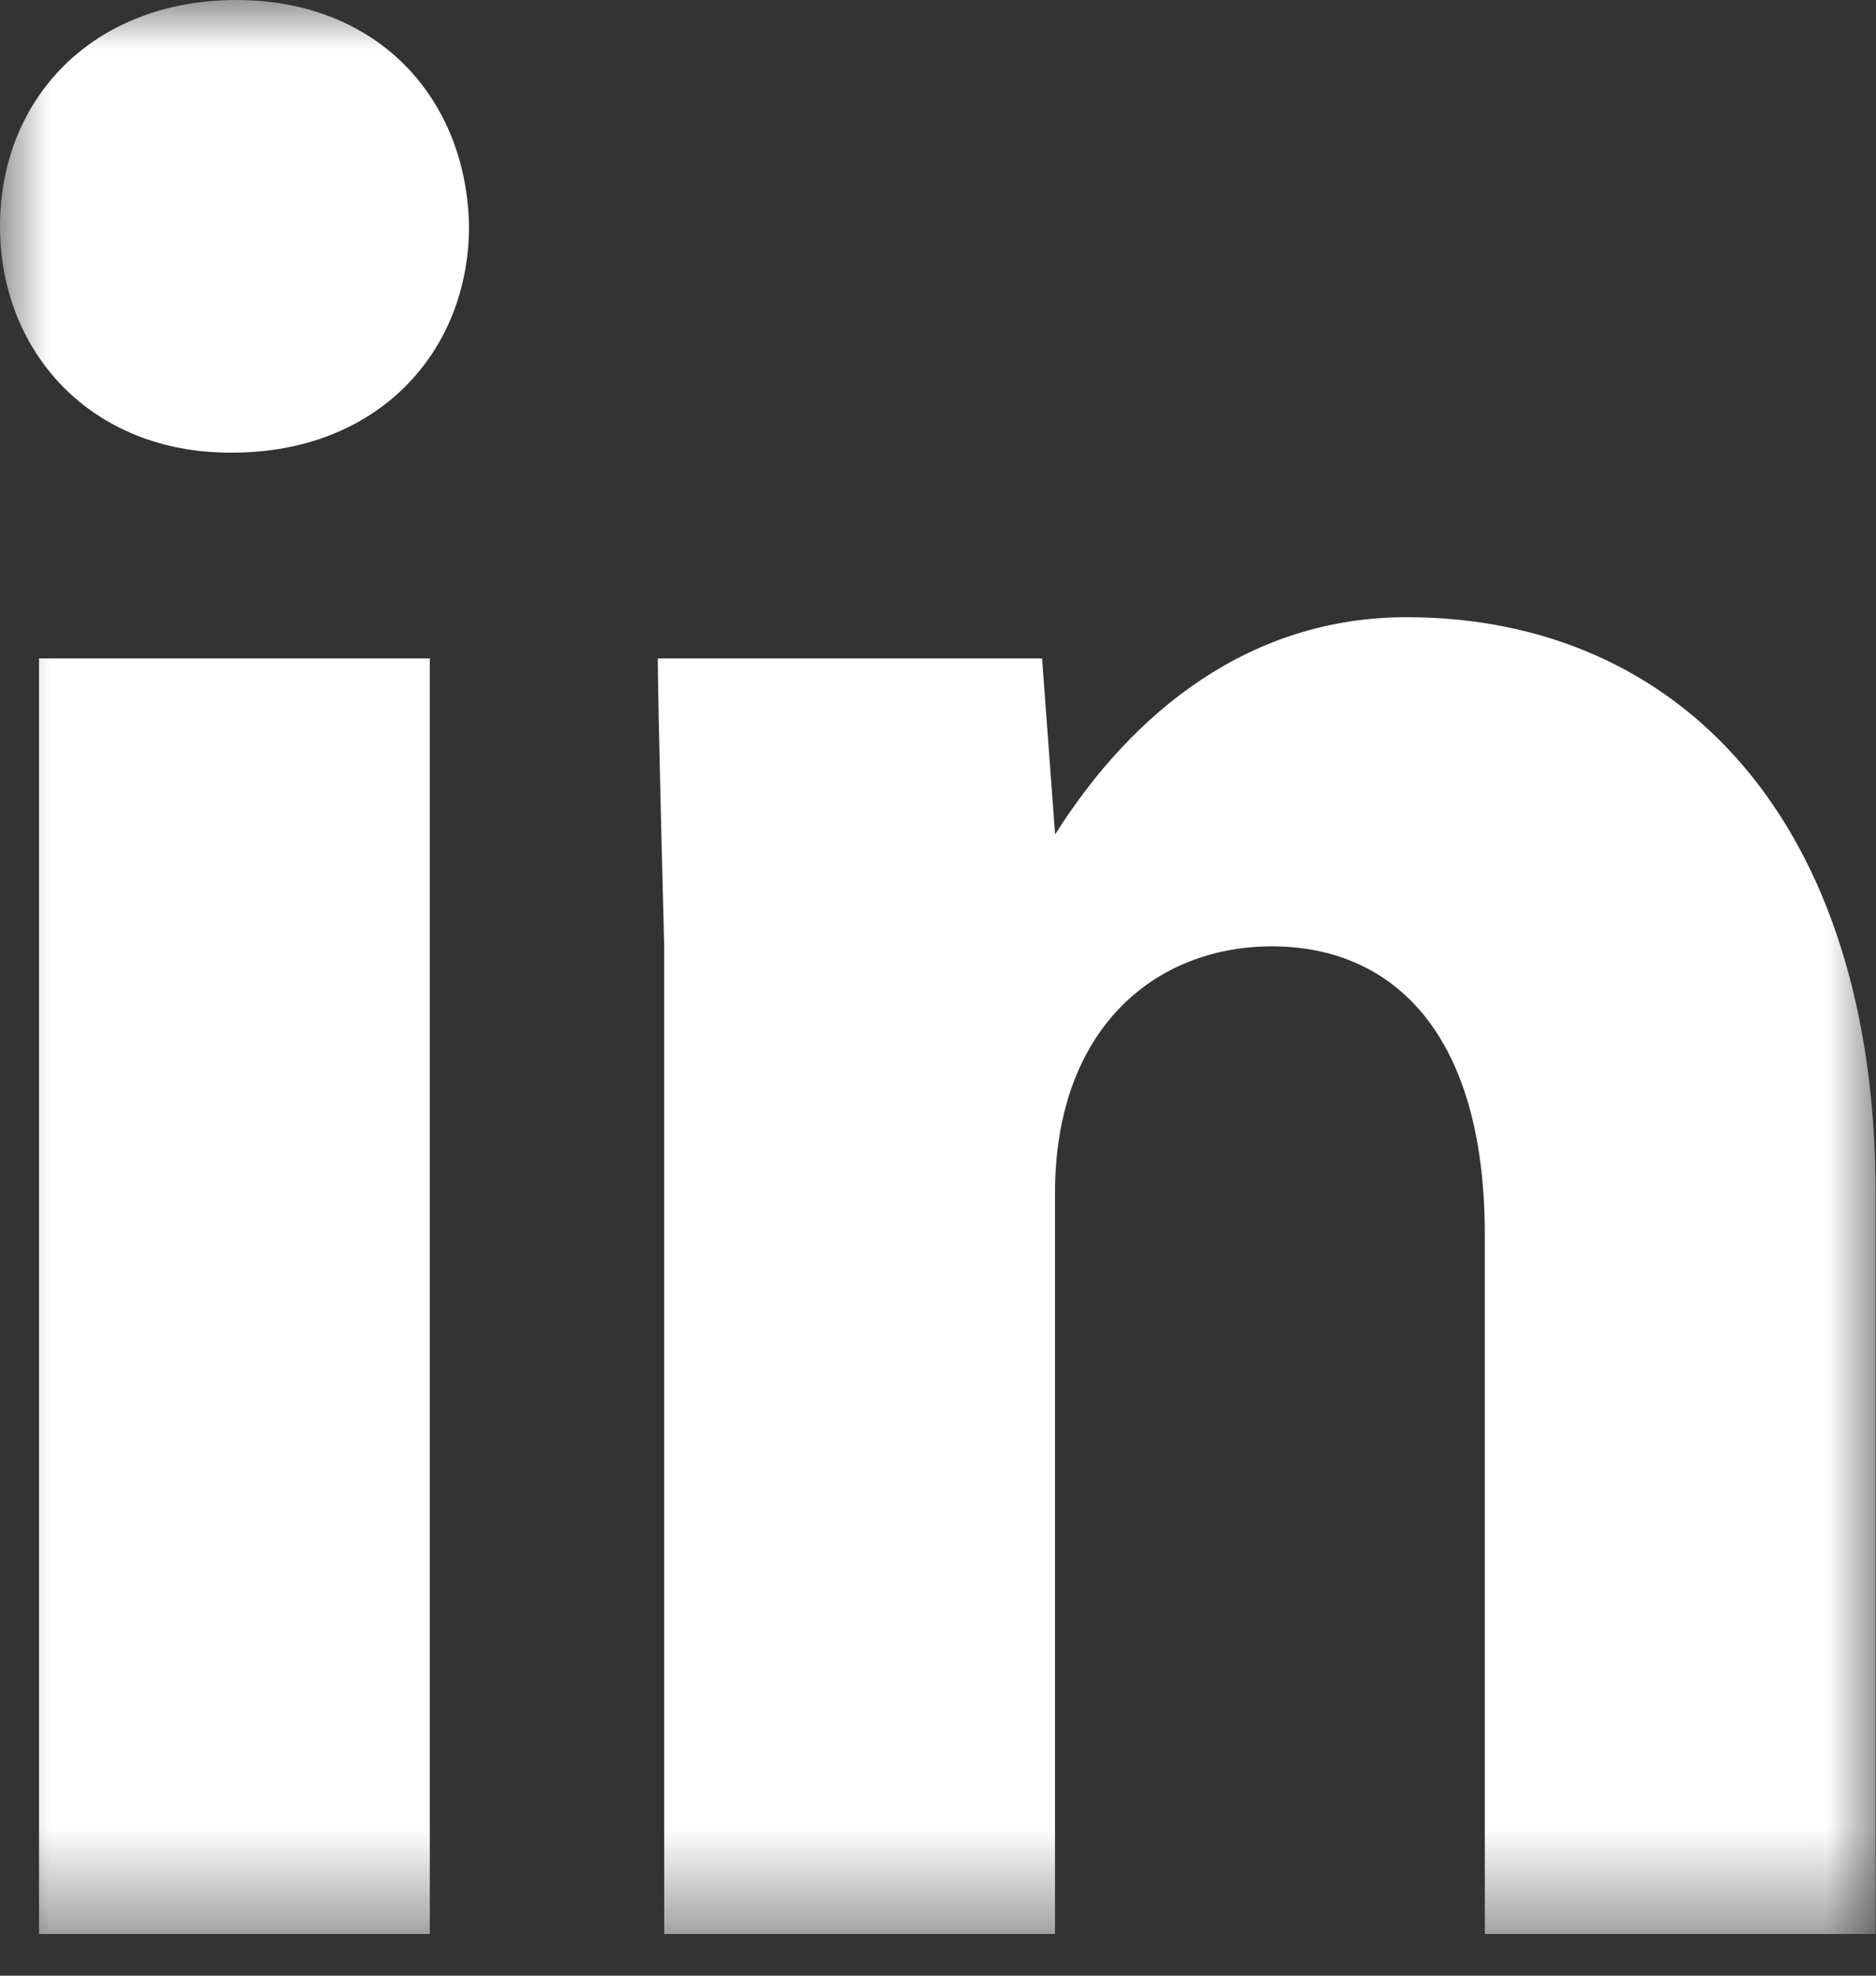 <svg viewBox="0 0 19 20" xmlns="http://www.w3.org/2000/svg" xmlns:xlink="http://www.w3.org/1999/xlink">
  <rect x="0" y="0" width="19" height="20" fill="#333333" stroke="none"/>
  <title>
    LINKEDIN
  </title>
  <defs>
    <path id="a" d="M0 0h18.995v19.578H0z"/>
  </defs>
  <g fill="none" fill-rule="evenodd">
    <mask id="b" fill="#fff">
      <use xlink:href="#a"/>
    </mask>
    <path d="M10.685 12.08c0-1.666 1.012-2.5 2.198-2.5 1.187 0 2.155.834 2.155 2.917v7.081h3.958V12.08c0-3.75-1.98-5.832-4.75-5.832-1.582 0-2.77.949-3.56 2.199l-.132-1.782H6.662c0 .44.065 2.915.065 2.915v9.998h3.958V12.08zM.395 19.578h3.958V6.665H.395v12.913zM2.33 4.582C.922 4.582 0 3.564 0 2.29 0 .995.945 0 2.395 0 3.825 0 4.727.995 4.75 2.29c0 1.273-.924 2.292-2.397 2.292H2.33z" fill="#FFF" mask="url(#b)"/>
  </g>
</svg>